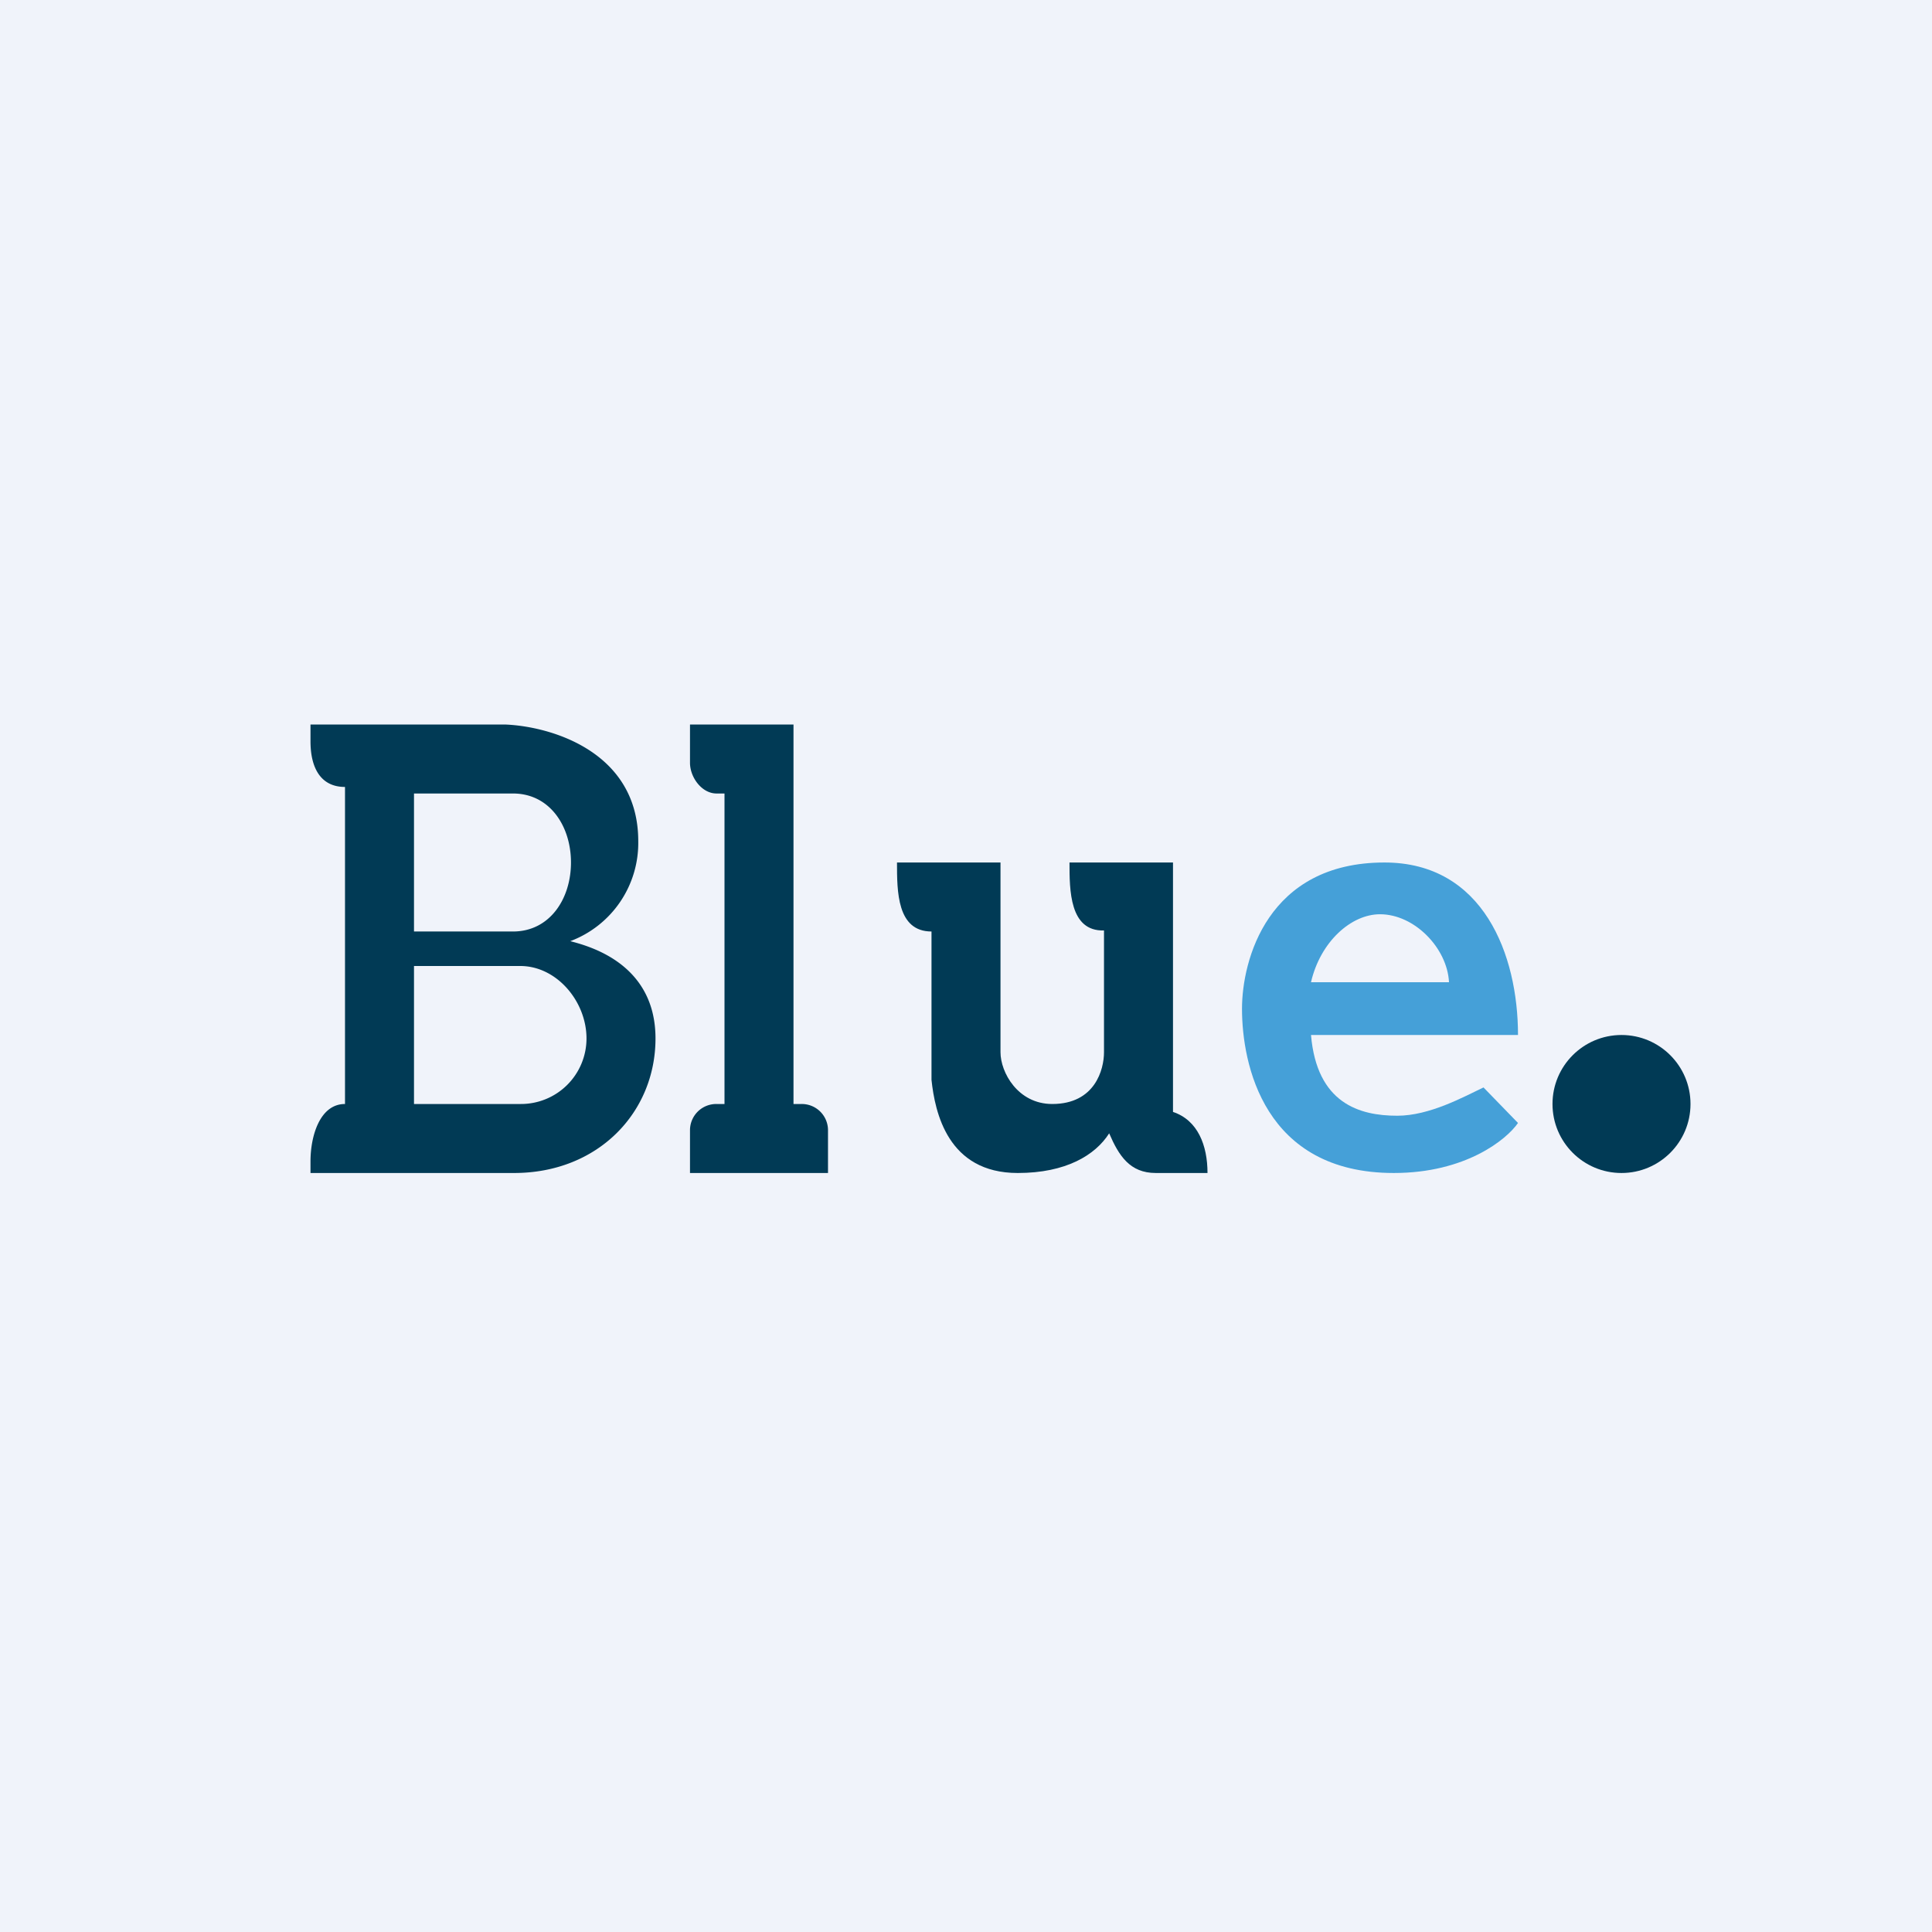 <svg width="56" height="56" viewBox="0 0 56 56" xmlns="http://www.w3.org/2000/svg"><path fill="#F0F3FA" d="M0 0h56v56H0z"/><circle cx="47" cy="32" r="2" fill="#013A55"/><path fill-rule="evenodd" d="M14.63 21H9v.49c0 .73.27 1.32 1 1.32V32c-.73 0-1 .93-1 1.66V34h5.9c2.43 0 4.1-1.75 4.1-3.9 0-2.16-1.9-2.67-2.47-2.82a3.04 3.04 0 0 0 1.97-2.9c0-2.59-2.53-3.33-3.87-3.38ZM12 23h2.87c1.06 0 1.68.94 1.68 2s-.62 2-1.68 2H12v-4Zm3.08 5H12v4h3.08A1.9 1.9 0 0 0 17 30.1c0-1.07-.86-2.1-1.92-2.1Z" fill="#013A55"/><path d="M23 32V21h-3v1.11c0 .42.34.89.77.89H21v9h-.23a.76.76 0 0 0-.77.75V34h4v-1.25a.76.76 0 0 0-.77-.75H23Z" fill="#013A55"/><path fill-rule="evenodd" d="M40.13 25c-3.4 0-4.13 2.84-4.13 4.24 0 1.6.63 4.76 4.4 4.76 2.08 0 3.27-.97 3.6-1.45l-1-1.03c-.57.27-1.56.82-2.5.82-1.1 0-2.33-.36-2.5-2.34h6c0-2.32-1-5-3.87-5ZM42 28.47c-.05-.99-1-1.97-2-1.97-.84 0-1.73.8-2 1.97h4Z" fill="#45A0D8"/><path d="M34 25h-3c0 .8 0 2 1 1.97v3.53c0 .5-.26 1.5-1.5 1.5-1 0-1.5-.92-1.5-1.5V25h-3c0 .84 0 2 1 2v4.3c.1.94.47 2.7 2.5 2.7 1.4 0 2.25-.52 2.65-1.15.28.65.6 1.15 1.35 1.15H35c0-.8-.28-1.53-1-1.77V25Z" fill="#013A55"/></svg>